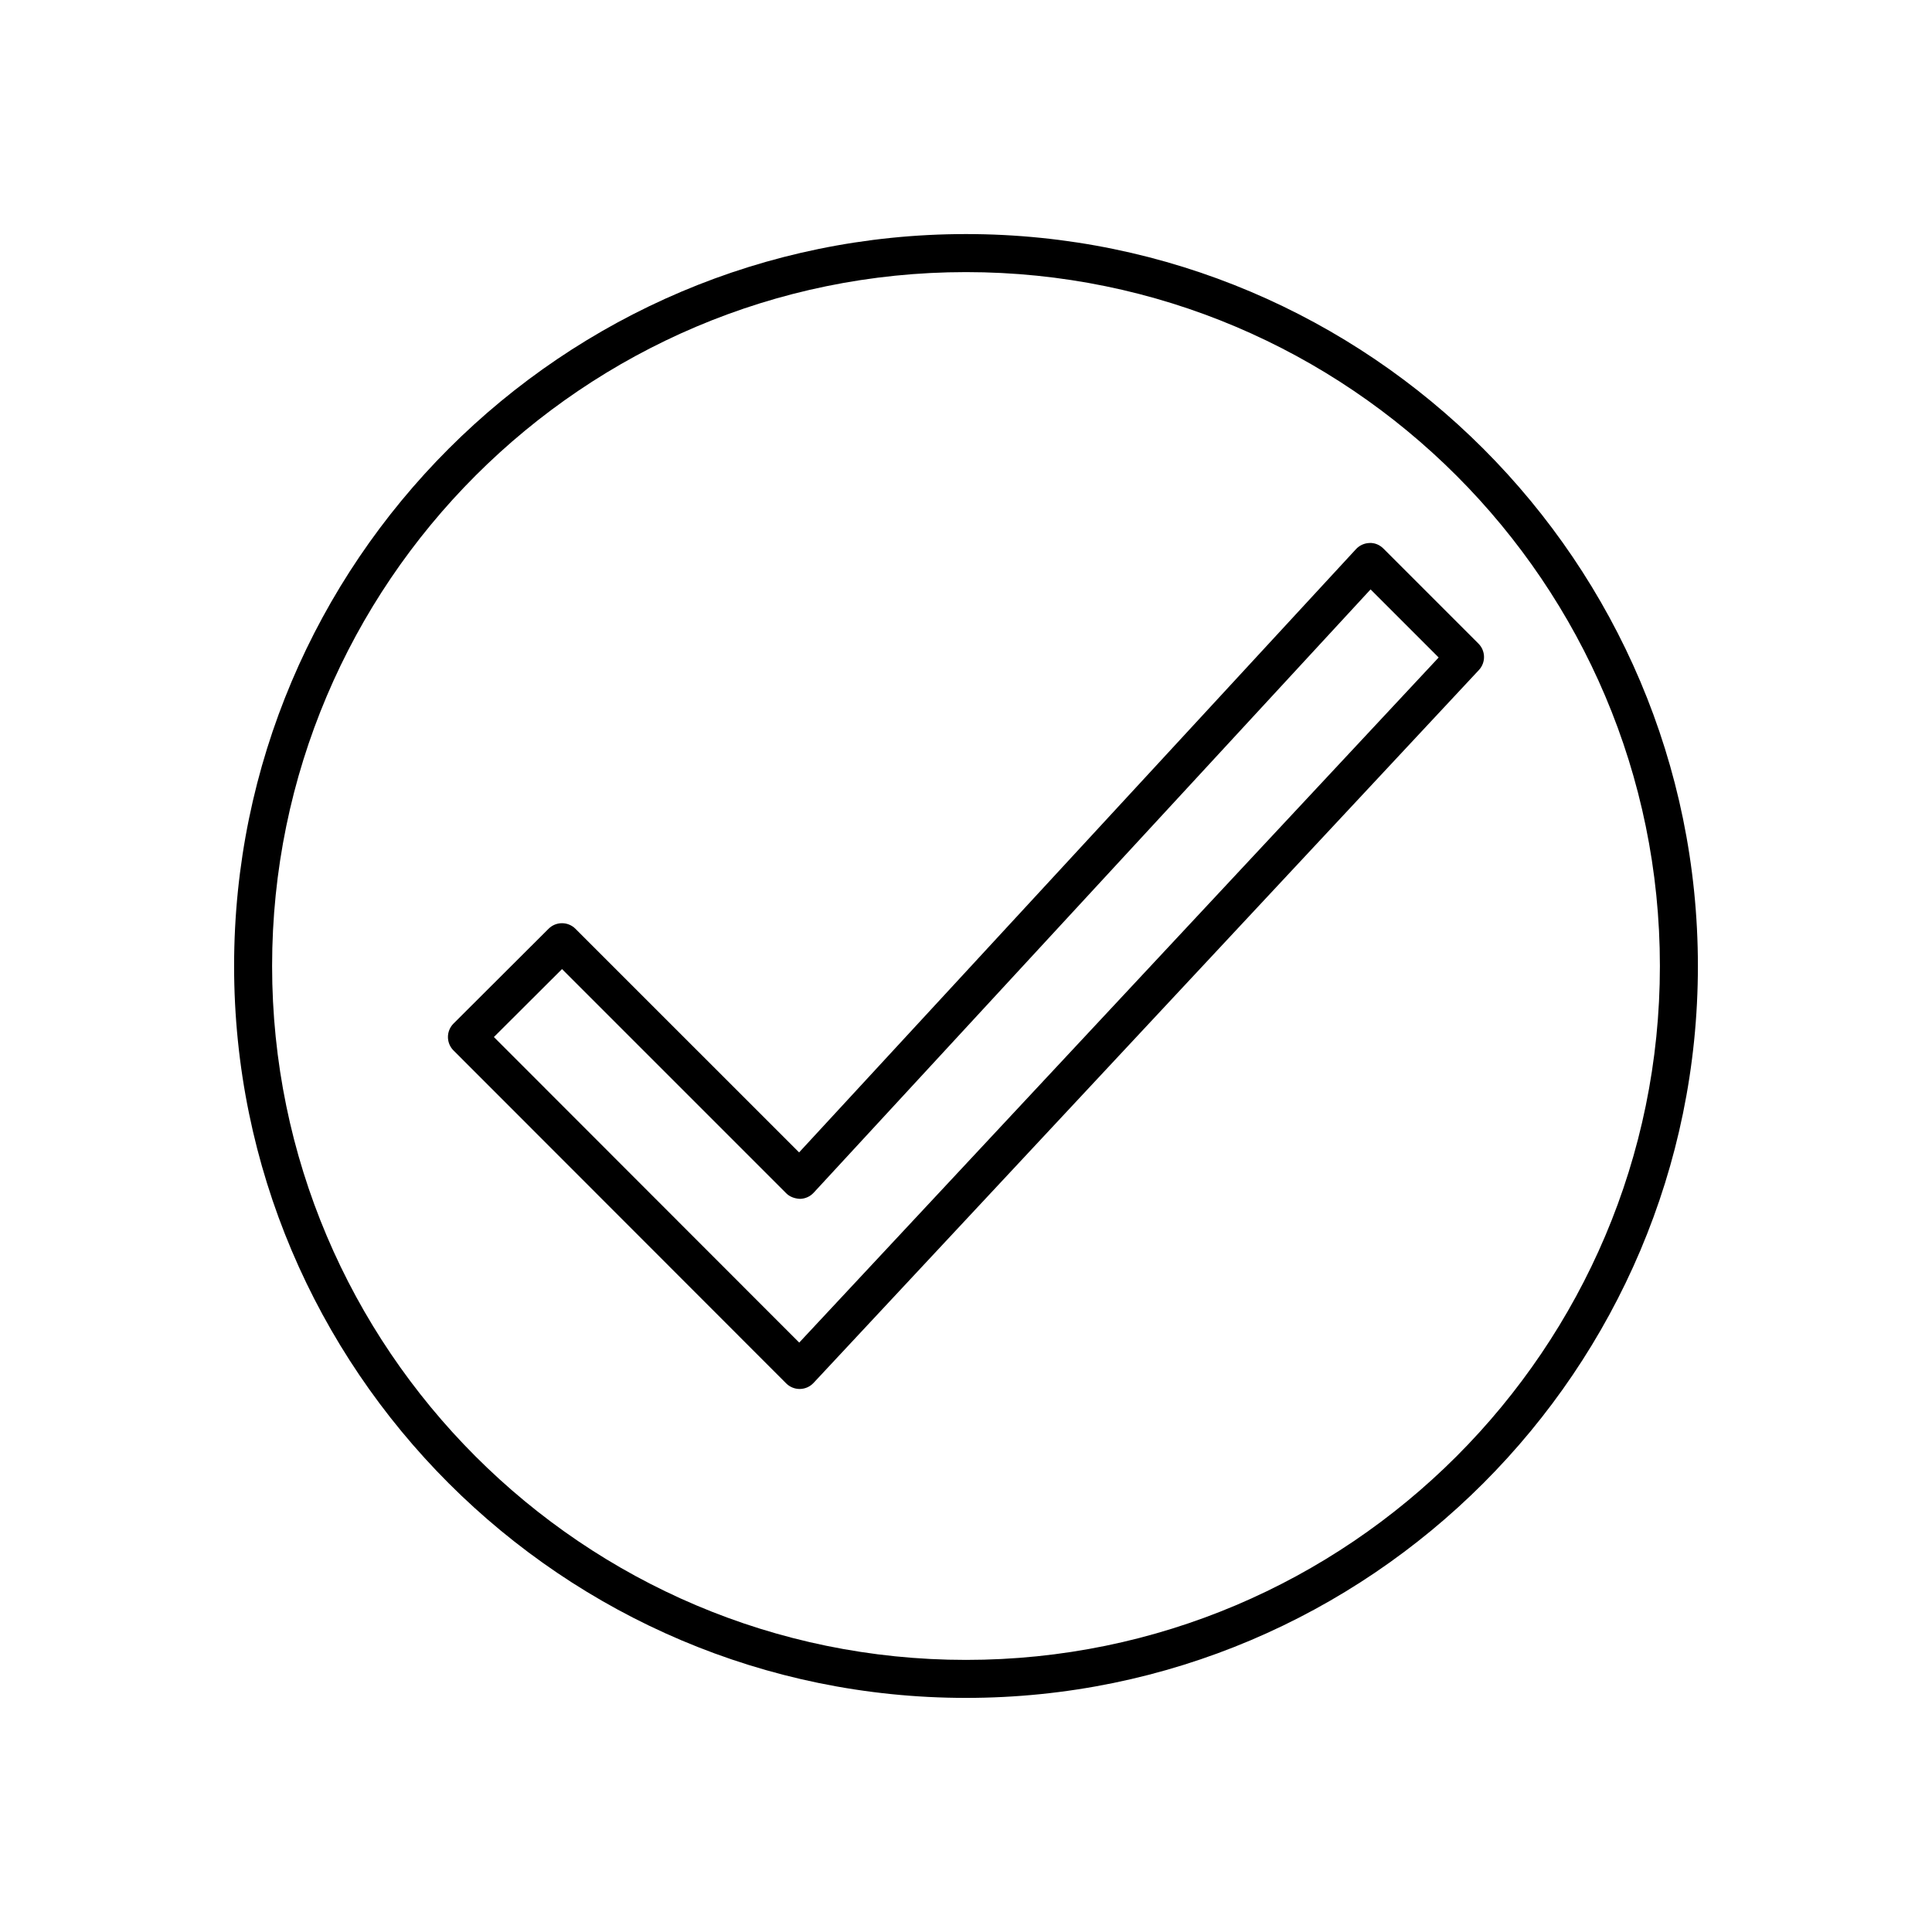 <?xml version="1.0" encoding="UTF-8"?>
<!-- Uploaded to: ICON Repo, www.svgrepo.com, Generator: ICON Repo Mixer Tools -->
<svg fill="#000000" width="800px" height="800px" version="1.1" viewBox="144 144 512 512" xmlns="http://www.w3.org/2000/svg">
 <g>
  <path d="m400 206.03c-106.95 0-193.96 87.012-193.96 193.96-0.004 106.96 87.008 193.97 193.96 193.97 106.95 0 193.96-87.012 193.96-193.96 0-106.96-87.012-193.97-193.96-193.97zm0 377.86c-101.4 0-183.89-82.492-183.89-183.89s82.492-183.89 183.89-183.89c101.39 0 183.89 82.492 183.89 183.89 0 101.39-82.496 183.89-183.89 183.89z"/>
  <path d="m506.96 287.9c-1.371 0.031-2.672 0.613-3.602 1.621l-147.59 159.88-59.27-59.266c-1.965-1.965-5.152-1.969-7.121-0.004l-25.191 25.125c-0.941 0.941-1.477 2.223-1.477 3.559 0 1.34 0.527 2.621 1.473 3.566l88.168 88.234c0.945 0.945 2.227 1.477 3.562 1.477h0.086c1.367-0.023 2.664-0.602 3.598-1.602l176.33-188.93c1.852-1.984 1.801-5.078-0.121-7l-25.191-25.191c-0.969-0.973-2.305-1.543-3.66-1.473zm-151.16 211.9-80.914-80.977 18.055-18.008 59.418 59.418c0.965 0.969 2.297 1.414 3.664 1.477 1.371-0.031 2.672-0.613 3.602-1.621l147.59-159.89 18.043 18.043z"/>
 </g>
</svg>